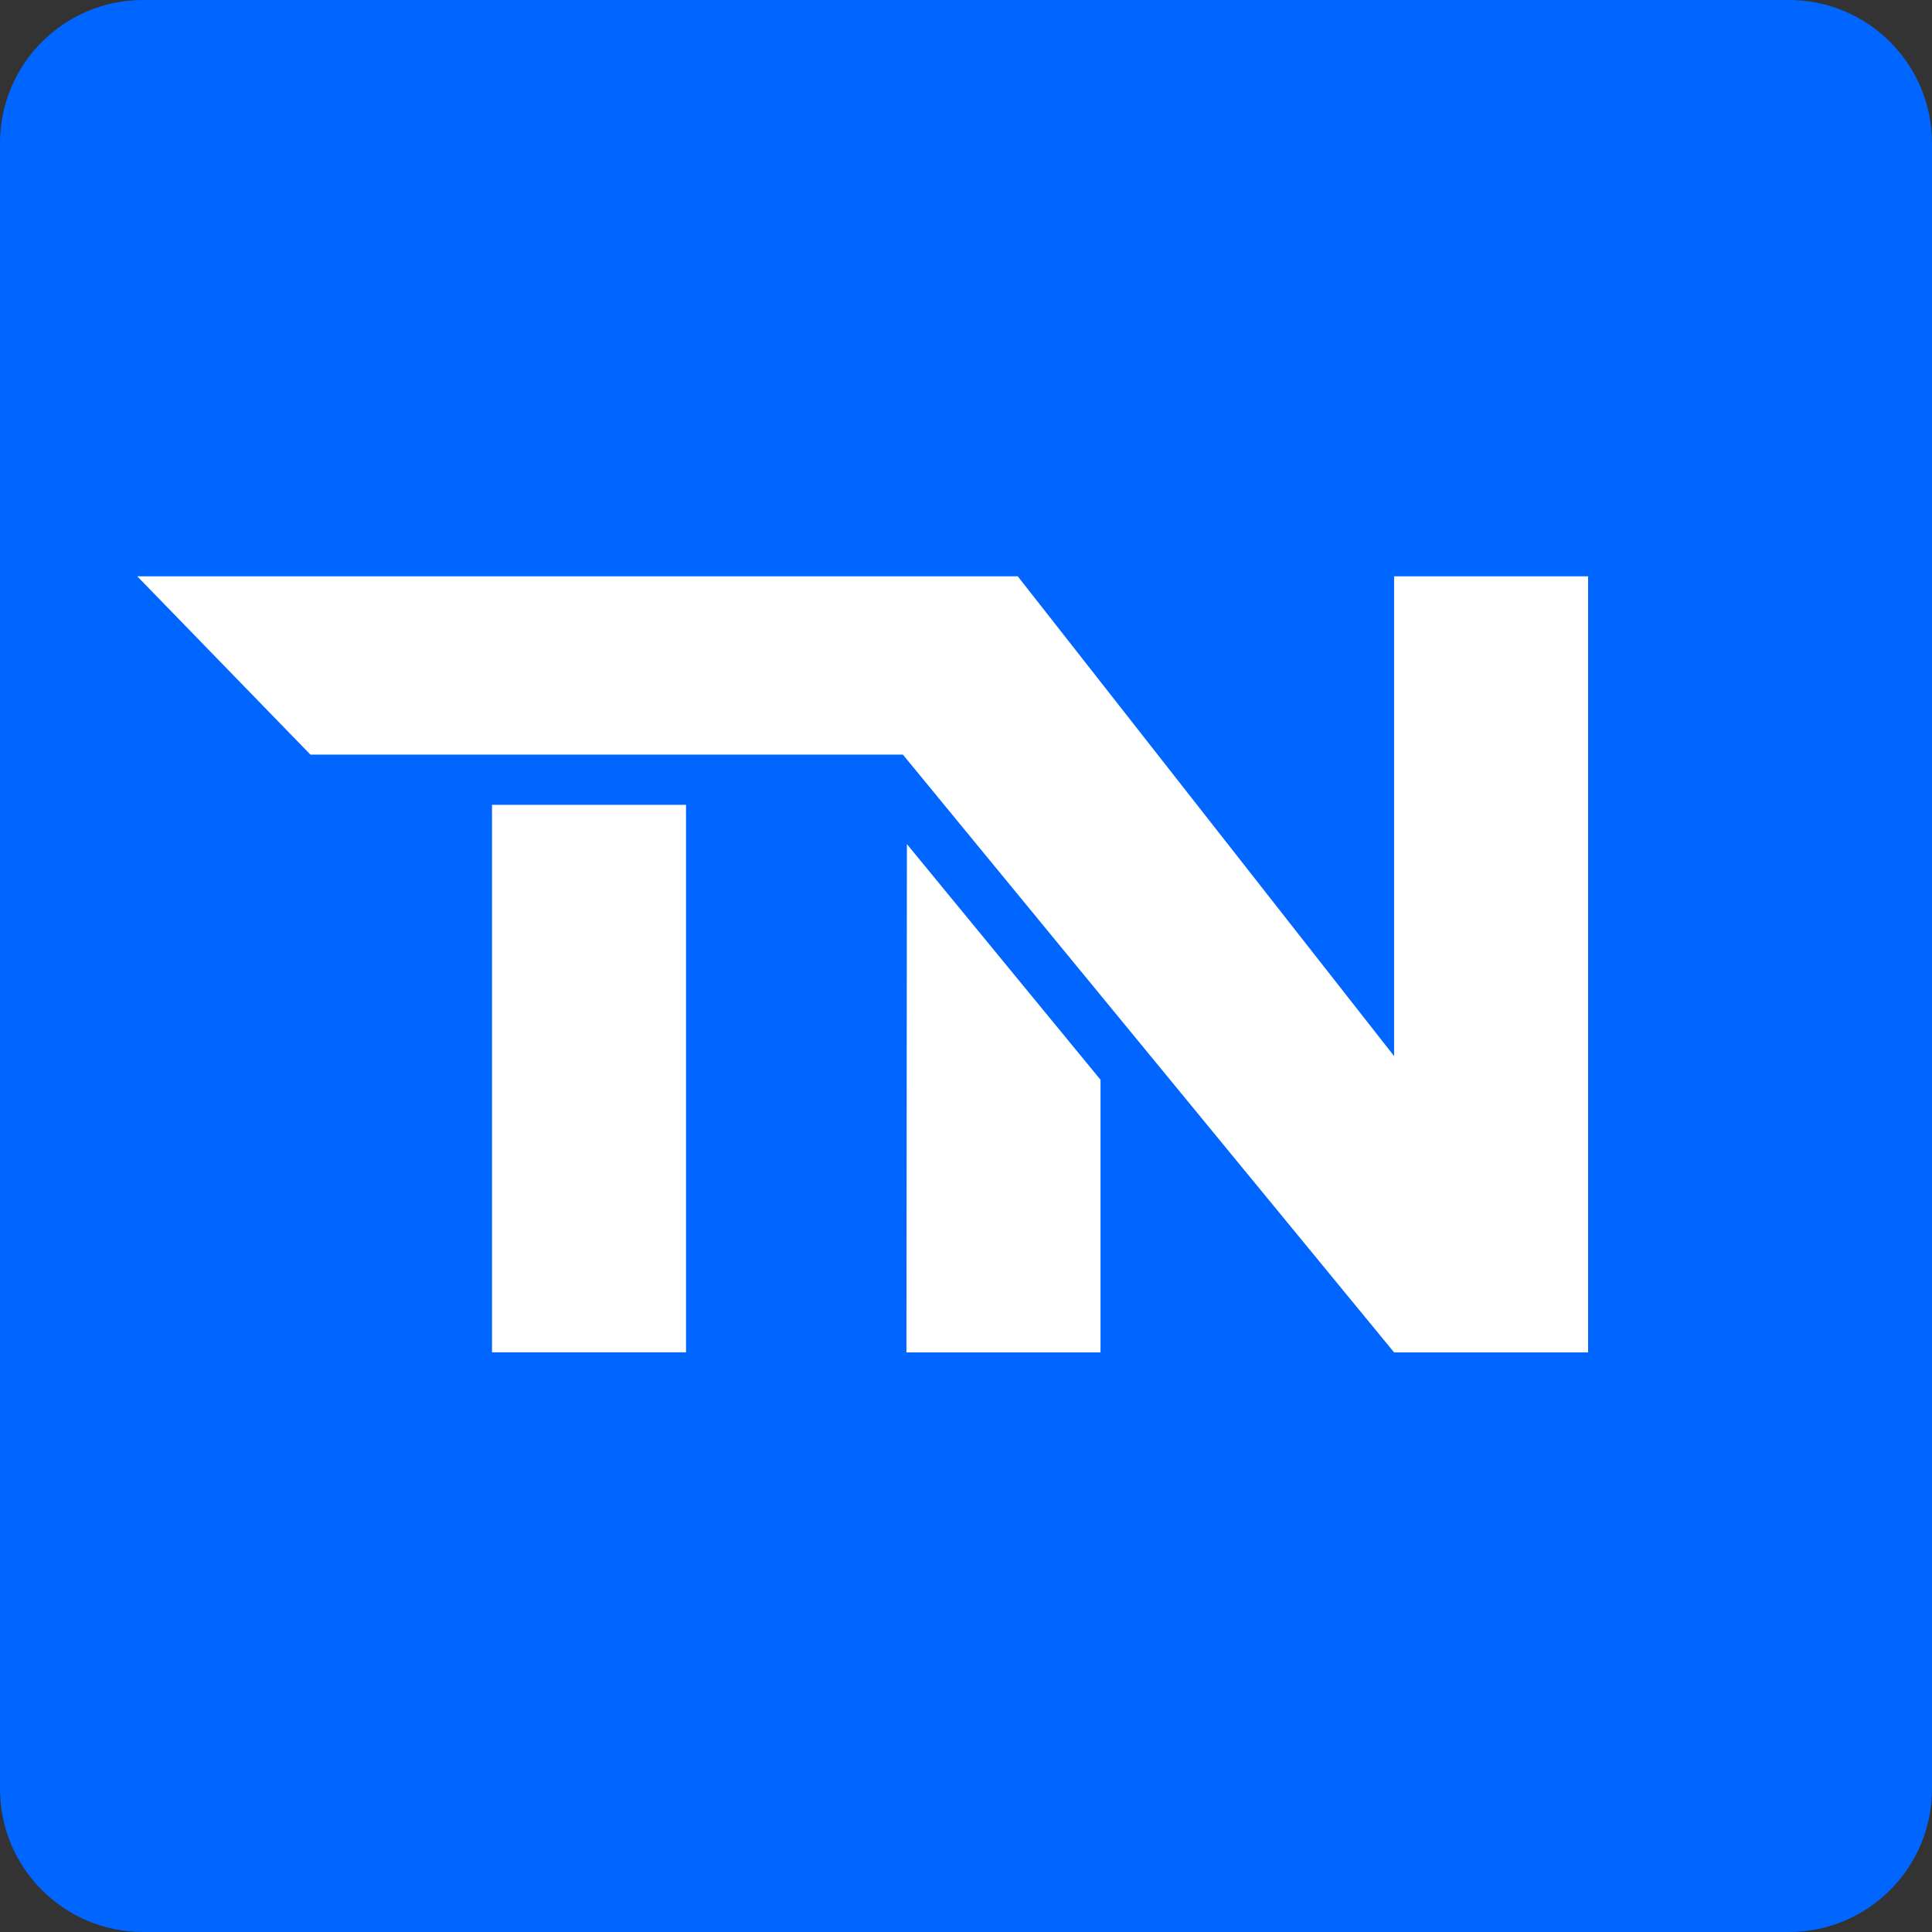 <svg width="24" height="24" viewBox="0 0 24 24" fill="none" xmlns="http://www.w3.org/2000/svg">
<rect x="0" y="0" width="24" height="24" fill="#333333" stroke="none"/>
<path d="M22.222 24H1.778C0.796 24 0 23.204 0 22.222V1.778C0 0.796 0.796 0 1.778 0H22.222C23.204 0 24 0.796 24 1.778V22.222C24 23.204 23.204 24 22.222 24Z" fill="#0066FF"/>
<path d="M8.522 9.998H6.112V16.799H8.522V9.998Z" fill="white"/>
<path d="M17.318 7.159V13.119L12.643 7.159H10.3H5.976H1.705L3.856 9.374H11.216L17.318 16.8H19.728V7.159H17.318Z" fill="white"/>
<path d="M13.671 13.413V16.8H11.26L11.266 10.486L13.671 13.413Z" fill="white"/>
</svg>
